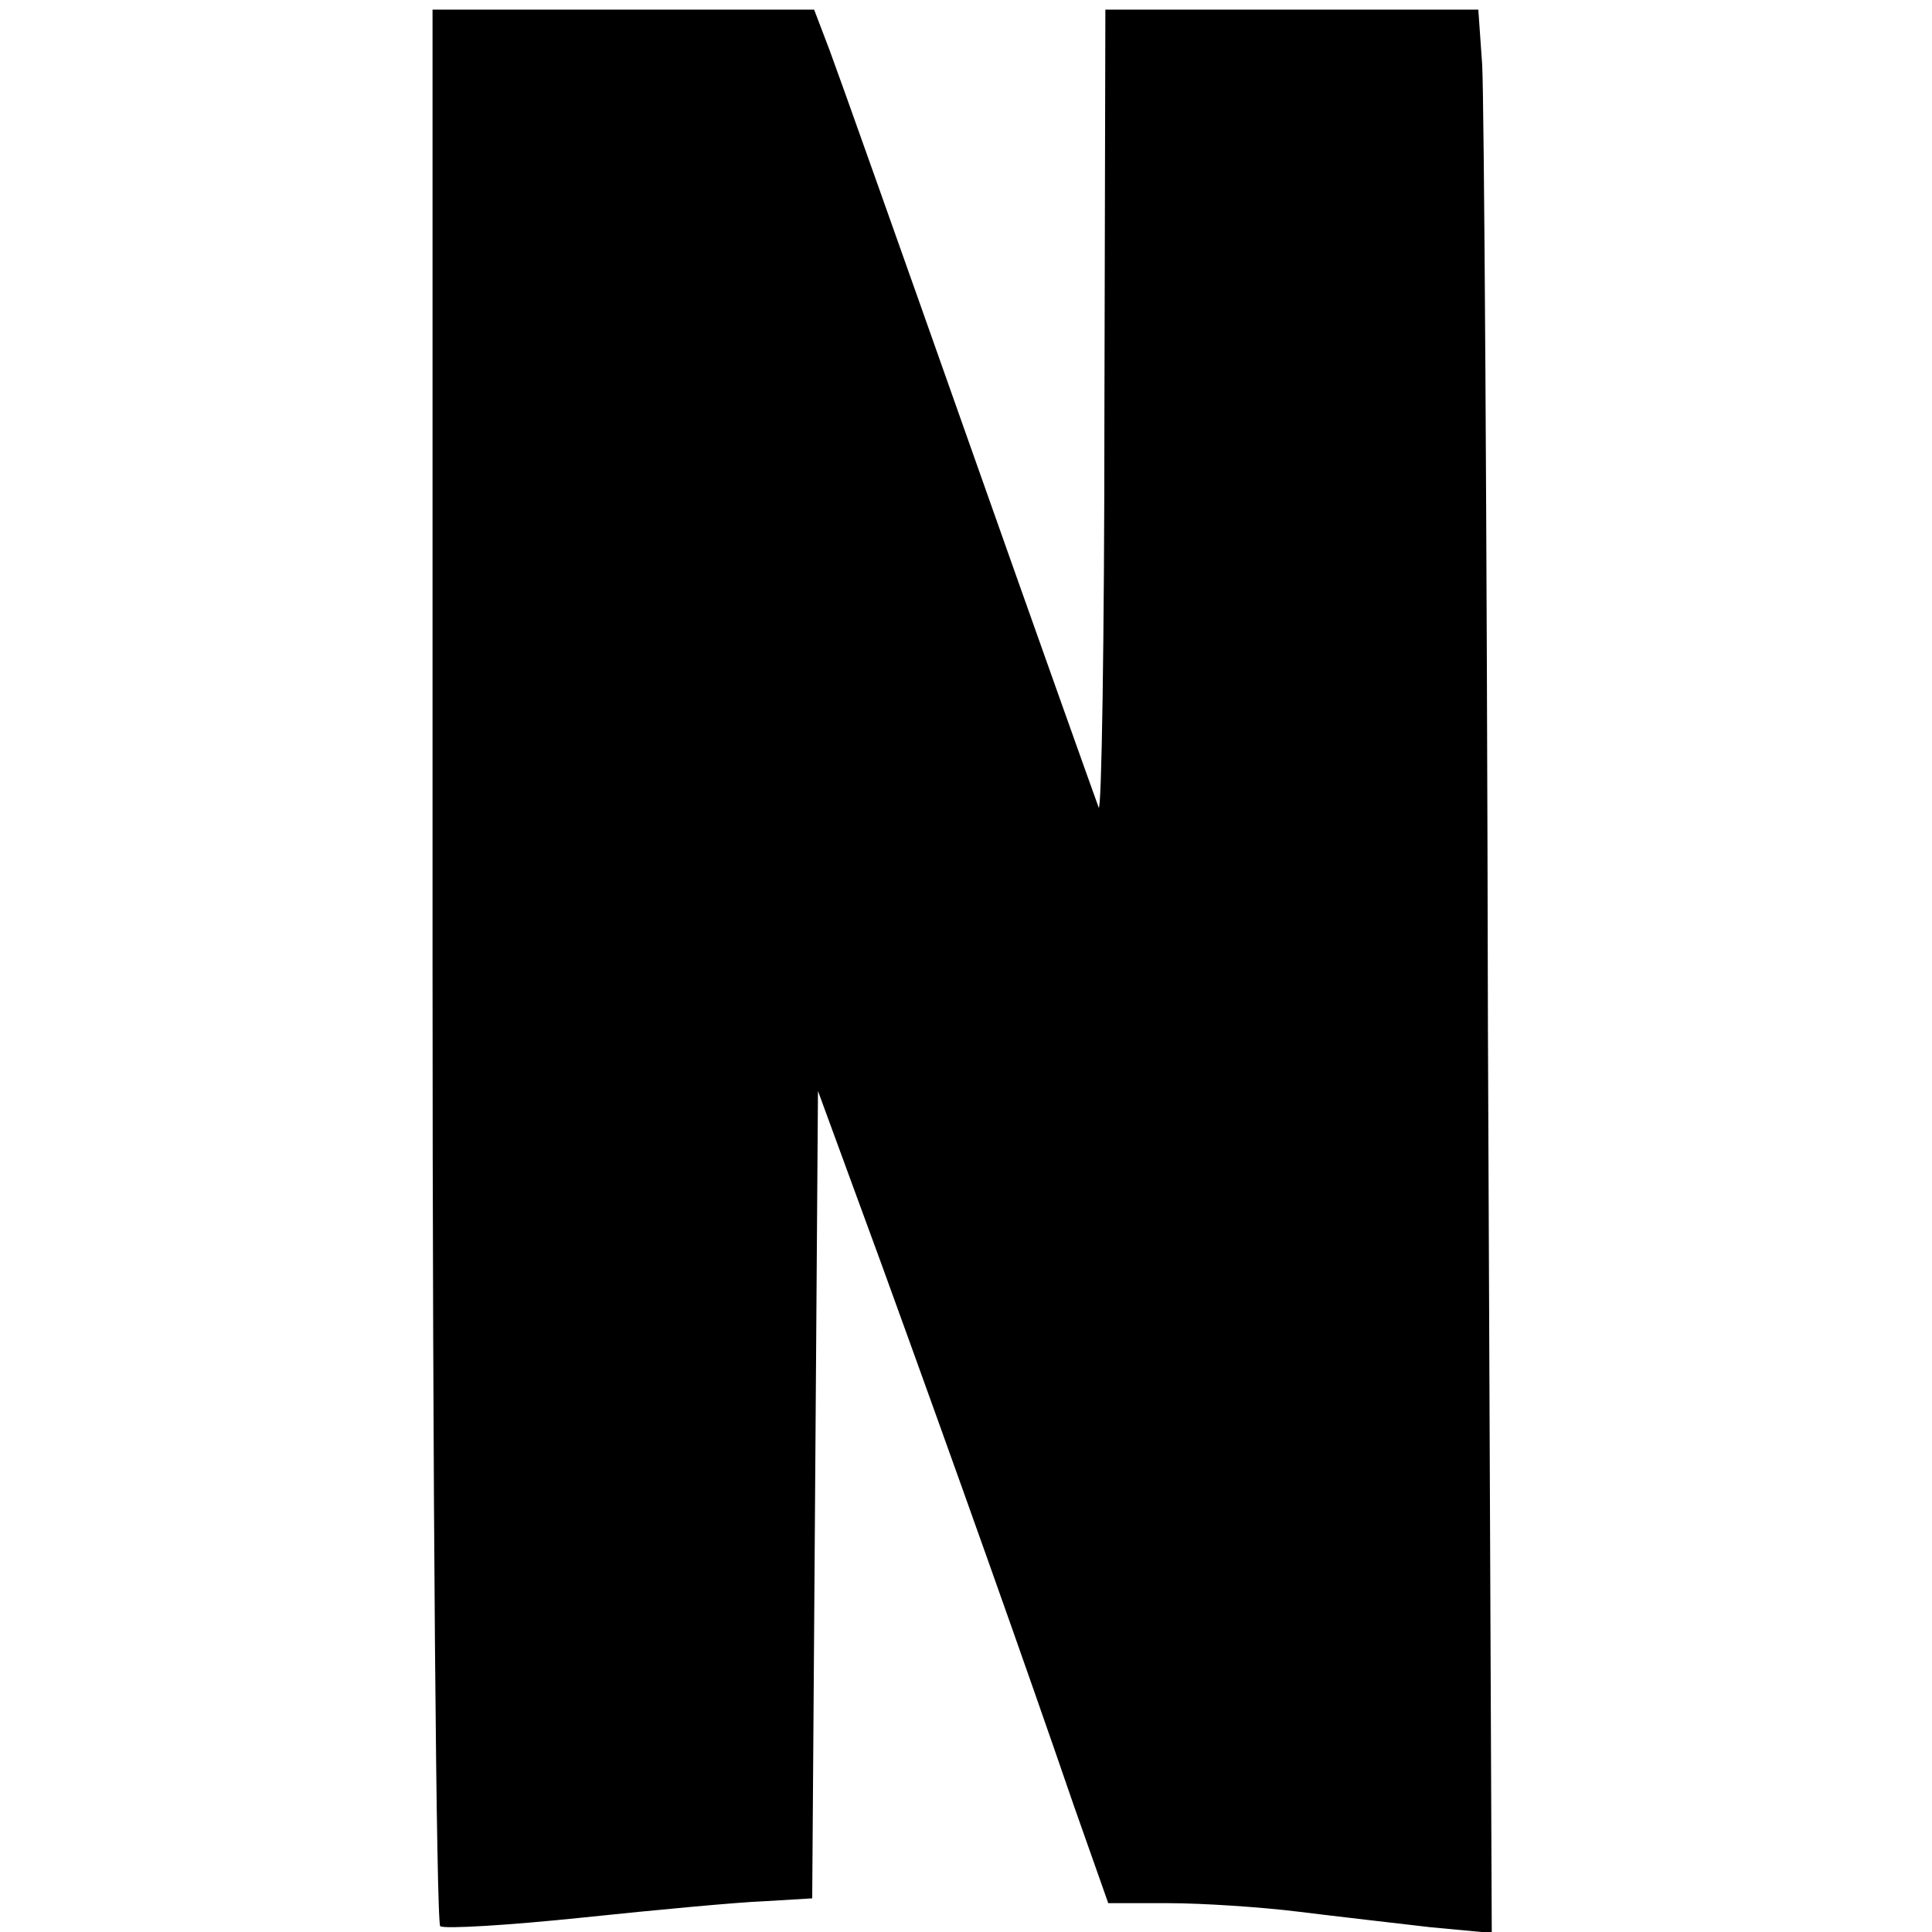 <?xml version="1.0" standalone="no"?>
<!DOCTYPE svg PUBLIC "-//W3C//DTD SVG 20010904//EN"
 "http://www.w3.org/TR/2001/REC-SVG-20010904/DTD/svg10.dtd">
<svg version="1.0" xmlns="http://www.w3.org/2000/svg"
 width="201pt" height="201pt" viewBox="0 0 201 201"
 preserveAspectRatio="xMidYMid meet">

<g transform="translate(0,201) scale(0.1,-0.1)"
fill="#000000" stroke="none">
<path d="M450 1006 c0 -547 4 -997 8 -1000 5 -3 71 1 148 9 76 8 162 16 189
17 l50 3 3 420 3 420 66 -180 c77 -212 151 -420 200 -563 l36 -102 63 0 c34 0
96 -4 136 -9 40 -5 102 -12 136 -16 l64 -6 -4 943 c-1 519 -4 969 -6 1001 l-4
57 -194 0 -194 0 -1 -422 c0 -233 -3 -416 -6 -408 -3 8 -64 179 -135 380 -71
201 -136 384 -145 408 l-16 42 -198 0 -199 0 0 -994z"/>
</g>
</svg>
